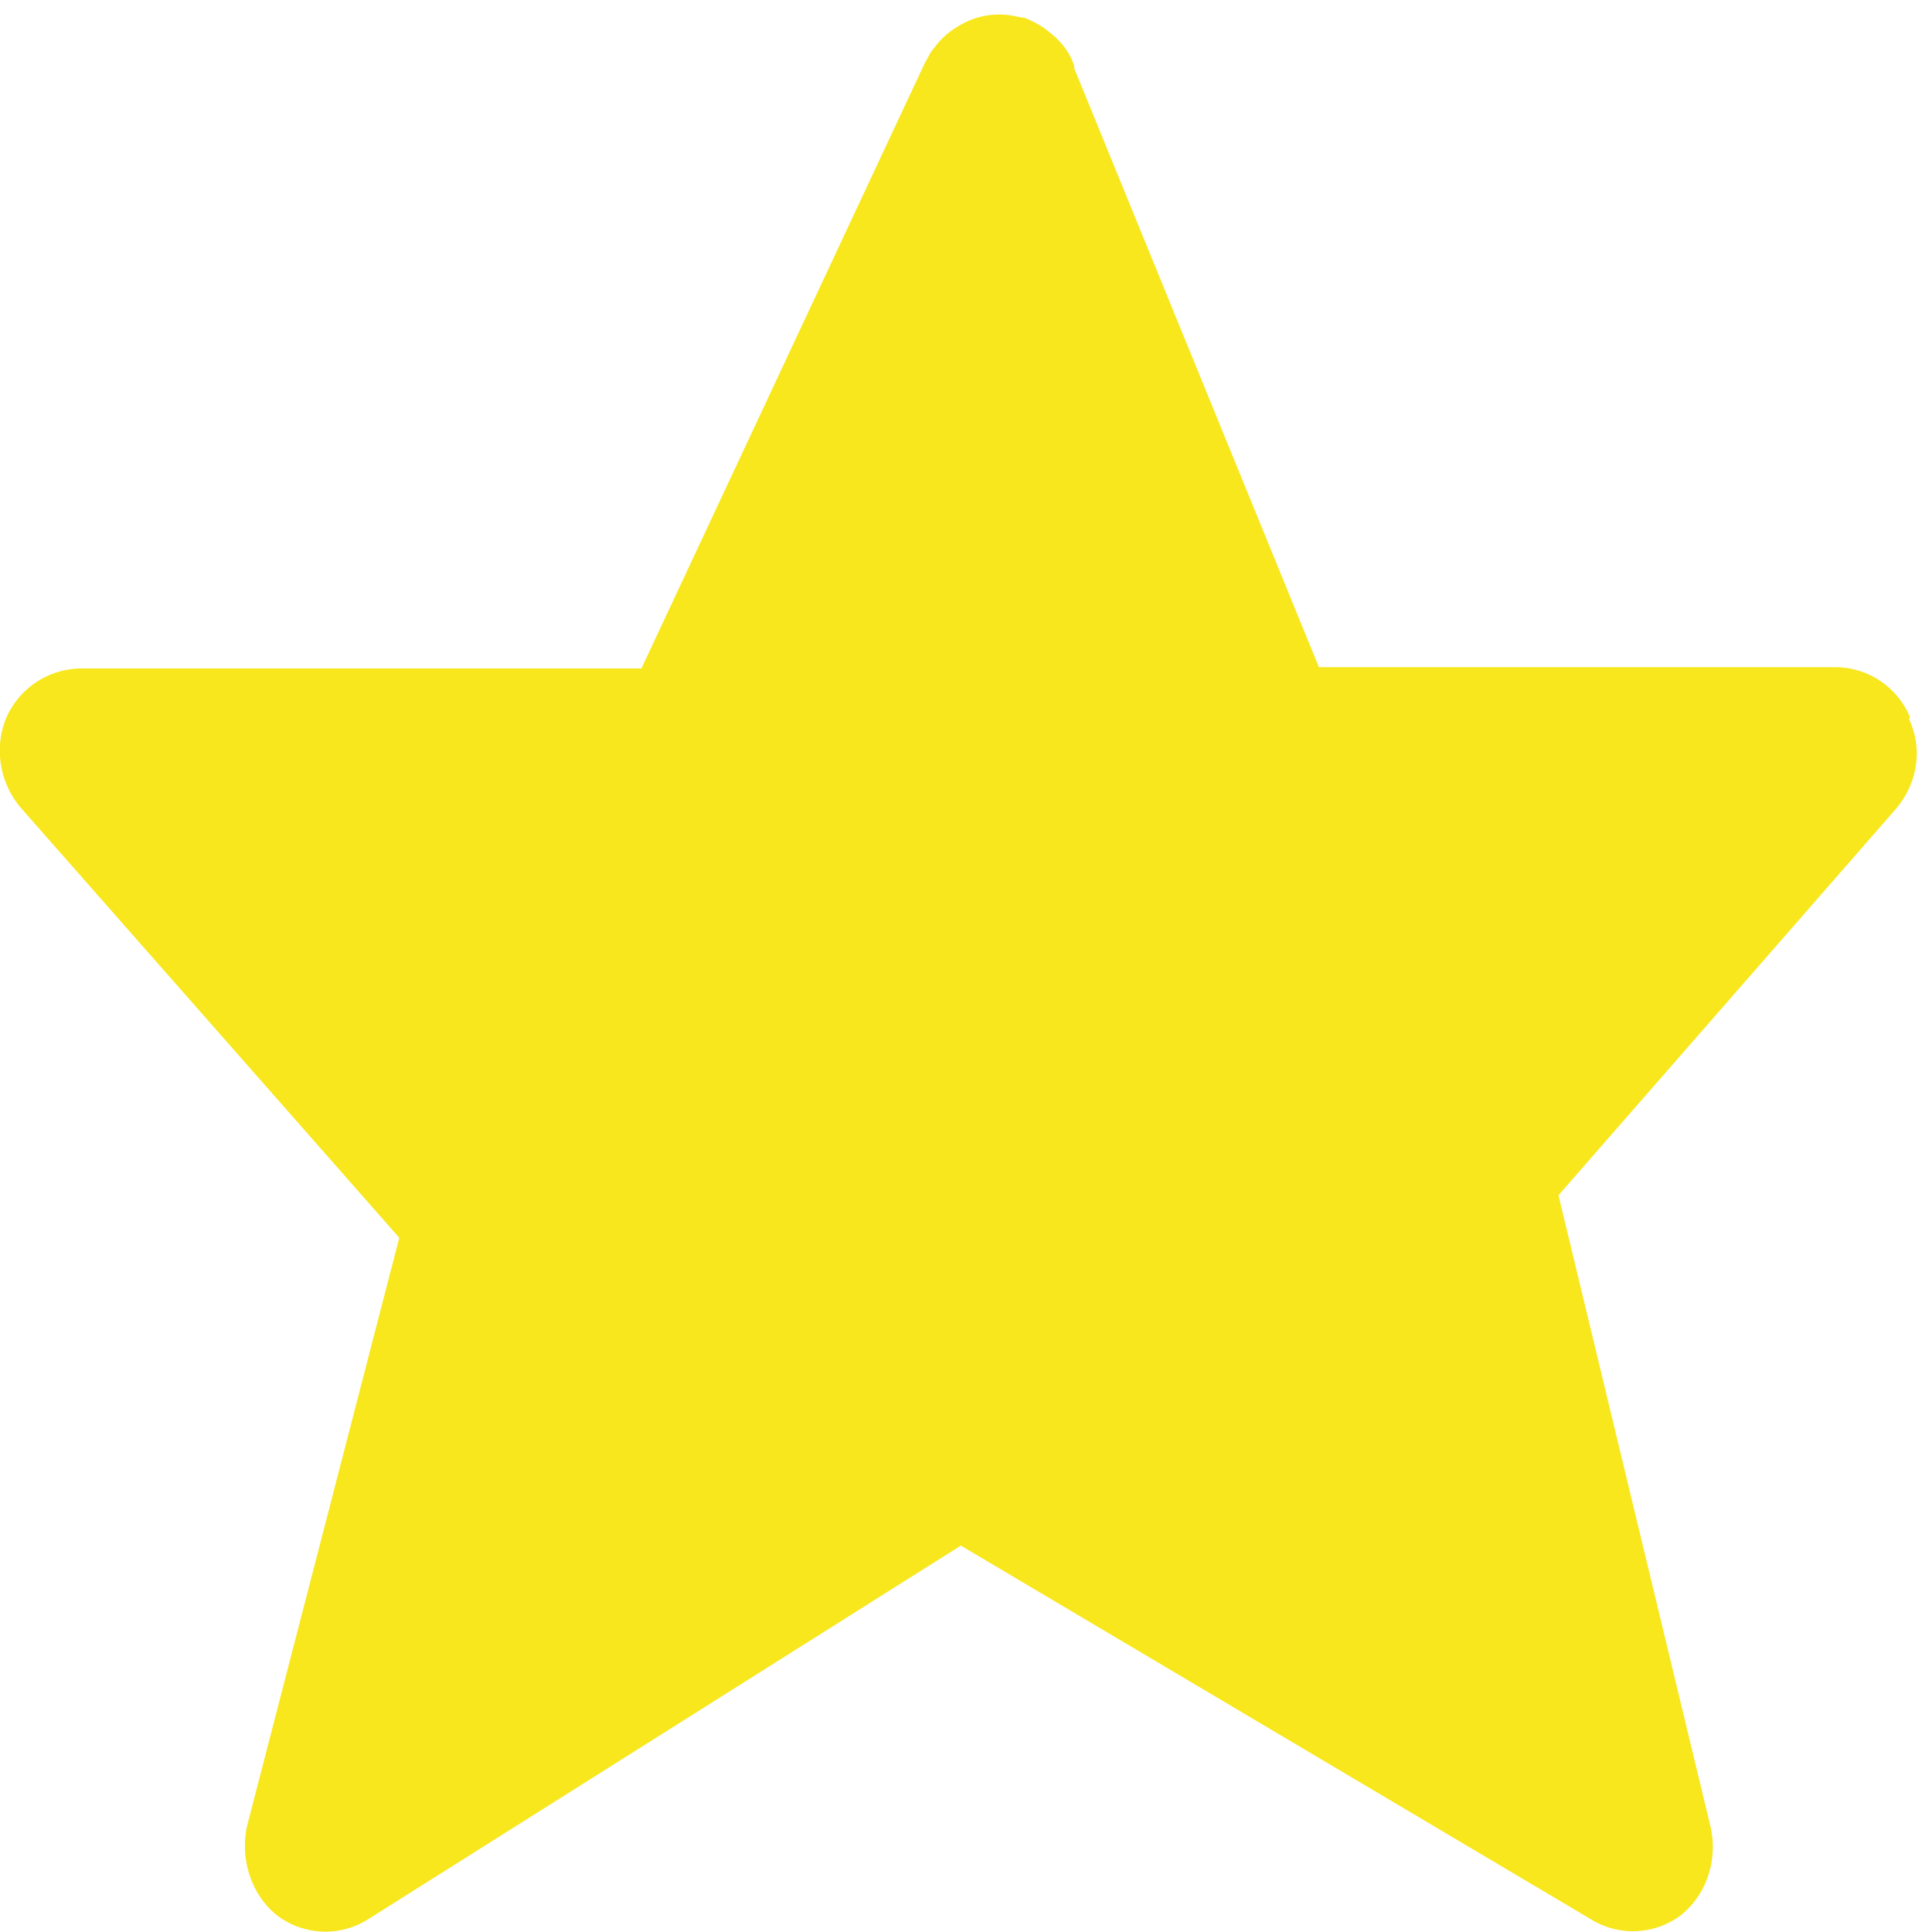 <svg xmlns="http://www.w3.org/2000/svg" xmlns:xlink="http://www.w3.org/1999/xlink" width="15" height="15" viewBox="0 0 15 15"><defs><path id="rzvza" d="M232.83 655.57a.63.63 0 0 0-.58-.39h-4.01l-1.9-4.65v-.02a.57.57 0 0 0-.04-.09.59.59 0 0 0-.14-.16l-.05-.04a.89.89 0 0 0-.15-.08l-.06-.01a.6.6 0 0 0-.47.08.58.58 0 0 0-.16.14l-.04.05-.05.09-2.2 4.7h-4.35a.64.64 0 0 0-.58.38c-.1.24-.05.51.11.7l2.94 3.34-1.18 4.56c-.06.26.03.54.23.7a.62.62 0 0 0 .71.03l4.6-2.9 4.89 2.9a.62.62 0 0 0 .7-.03c.2-.16.29-.43.23-.69l-1.18-4.9 2.62-3c.17-.2.21-.47.1-.7z"/></defs><g><g transform="translate(-218 -650)"><use fill="#f8e71c" xlink:href="#rzvza"/></g></g></svg>